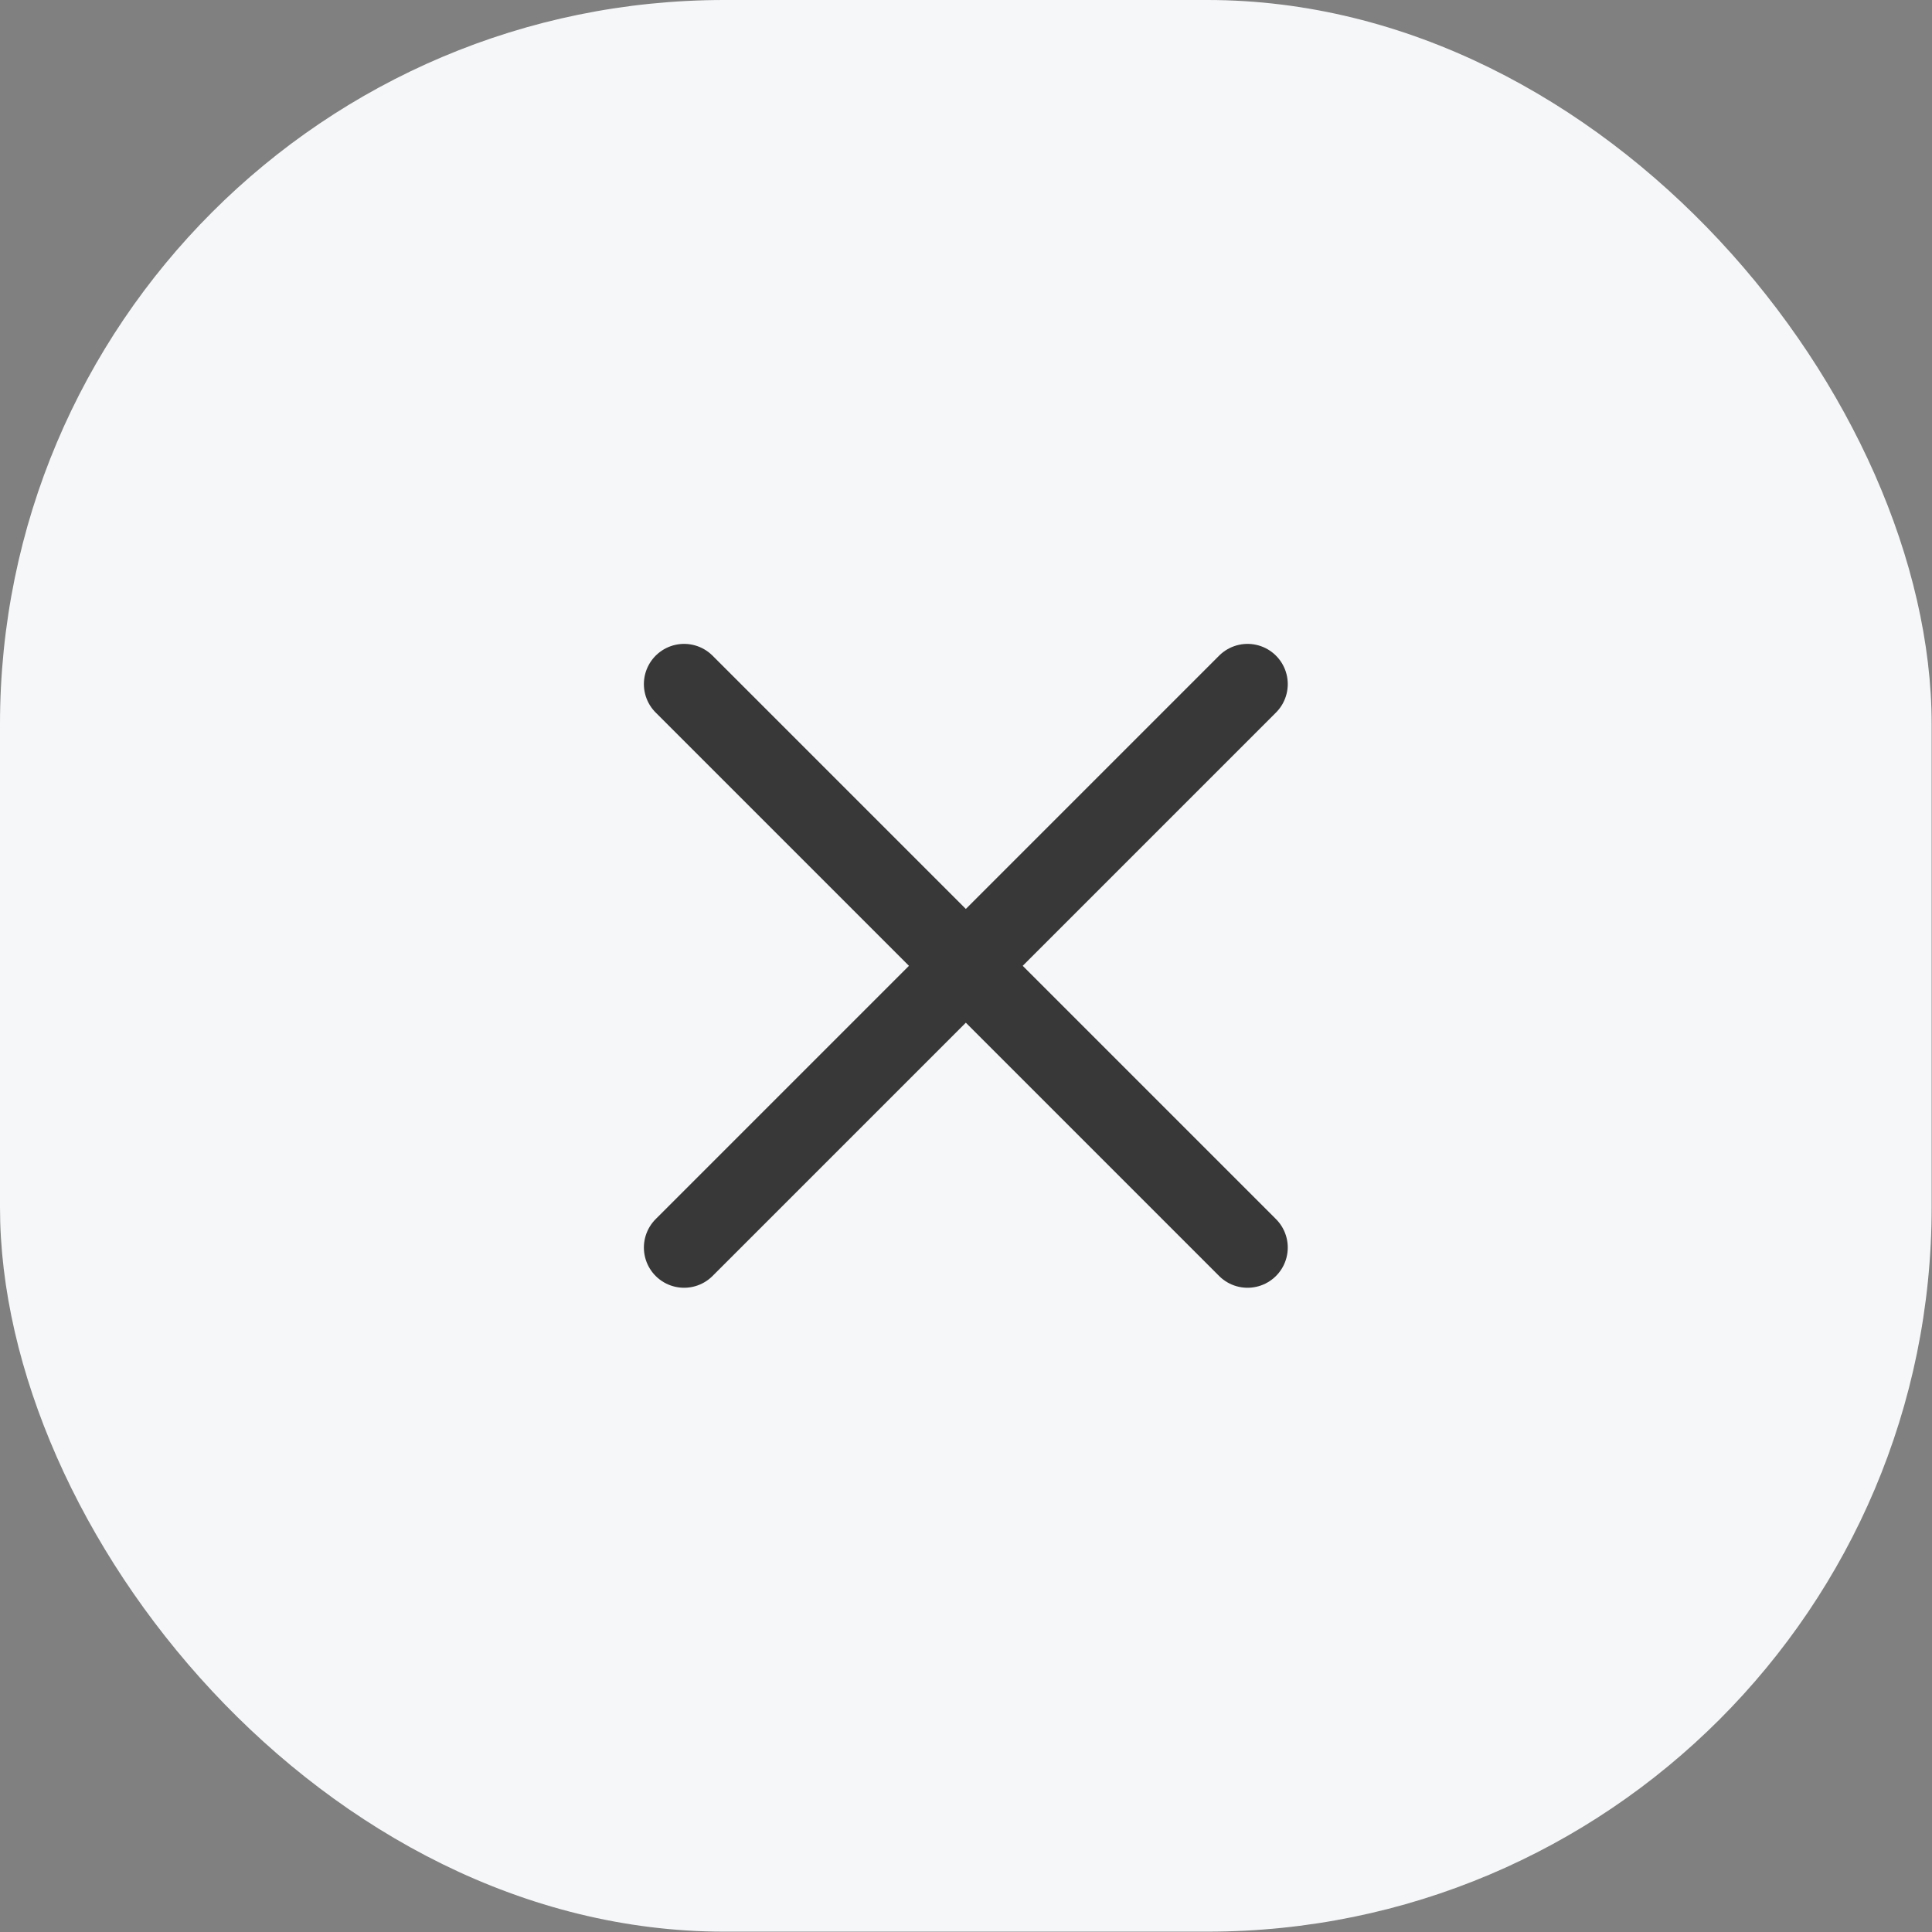 <?xml version="1.0" encoding="utf-8"?>
<svg xmlns="http://www.w3.org/2000/svg" fill="none" height="100%" overflow="visible" preserveAspectRatio="none" style="display: block;" viewBox="0 0 11 11" width="100%">
<rect x="0" y="0" width="11" height="11" fill="#808080" stroke="none"/>
<g id="Connect Wallet Icon Container">
<rect fill="#F6F7F9" height="10.998" rx="4.124" width="10.998"/>
<g id="Frame">
<path d="M3.895 3.895L7.103 7.103M7.103 3.895L3.895 7.103" id="Vector" stroke="#383838" stroke-linecap="round" stroke-width="0.458"/>
</g>
</g>
</svg>